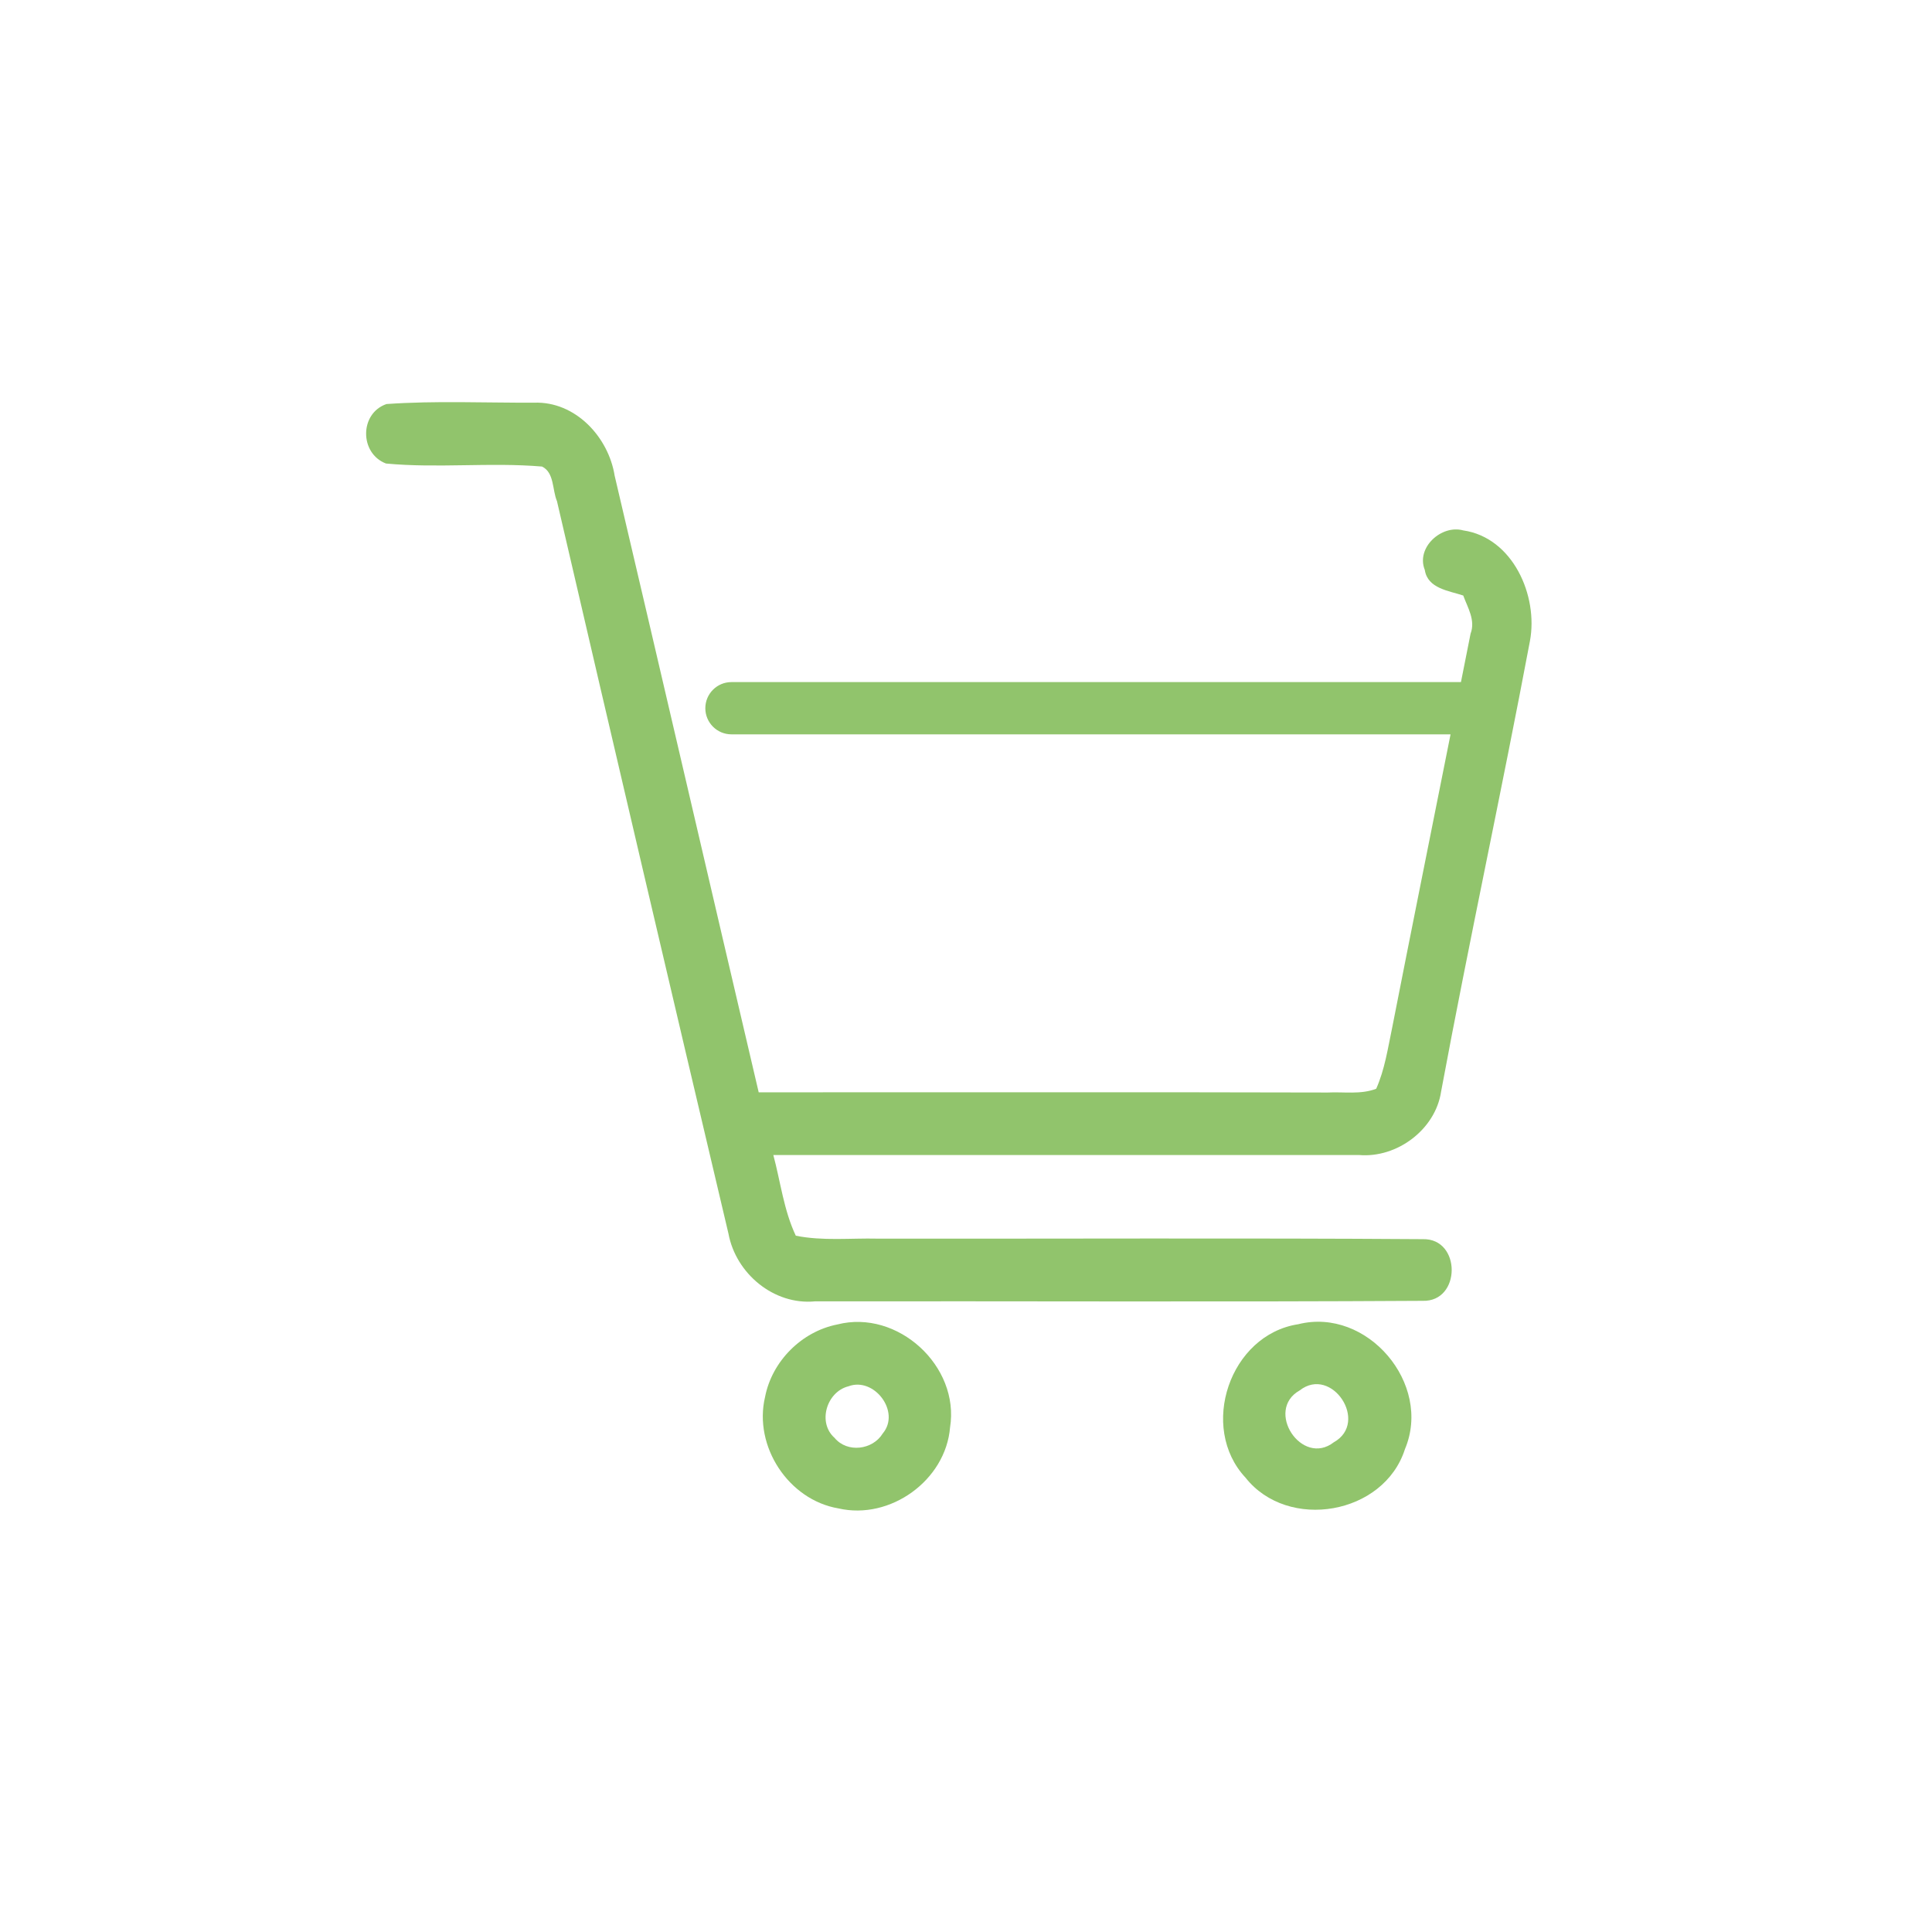 <svg xmlns="http://www.w3.org/2000/svg" xmlns:xlink="http://www.w3.org/1999/xlink" width="1080" viewBox="0 0 810 810" height="1080" preserveAspectRatio="xMidYMid meet"><path fill="#91c46c" d="M 604.188 457.648 C 615.934 394.547 629.559 331.797 641.438 268.734 C 644.984 249.719 634.25 225.398 613.477 222.375 C 604.32 219.836 593.582 229.605 597.352 238.941 C 598.531 246.785 607.473 247.664 613.477 249.68 C 615.32 254.762 618.691 260.02 616.543 265.672 C 615.219 272.438 613.844 279.203 612.512 285.969 L 306.664 285.969 C 300.617 285.969 295.711 290.871 295.711 296.926 C 295.711 302.977 300.617 307.879 306.664 307.879 L 608.152 307.879 C 599.973 348.926 591.699 389.965 583.637 431.051 C 581.84 439.594 580.57 448.398 576.977 456.469 C 570.531 458.965 563.344 457.695 556.641 458.043 C 477.109 457.824 397.57 458.004 318.086 457.957 C 297.883 371.805 277.945 285.609 257.699 199.457 C 255.113 183.199 241.223 168.215 223.961 168.824 C 203.32 168.918 182.633 167.949 162.039 169.395 C 150.688 173.293 150.688 190.078 161.82 194.332 C 183.555 196.391 205.512 193.762 227.246 195.602 C 232.461 198.141 231.496 205.375 233.512 210.105 C 257.262 312.516 281.23 414.879 305.418 517.242 C 308.531 533.938 324.434 547.262 341.703 545.598 C 426.629 545.465 511.551 545.902 596.43 545.379 C 612.641 545.902 612.727 519.125 596.516 519.523 C 520.355 518.996 444.156 519.395 367.996 519.305 C 356.555 519.039 344.945 520.355 333.641 518.074 C 328.605 507.426 327.246 495.512 324.223 484.246 C 406.082 484.246 487.934 484.289 569.793 484.246 C 585.699 485.605 601.82 473.551 604.188 457.648 Z M 604.188 457.648 " fill-opacity="1" fill-rule="nonzero"></path><path fill="#91c46c" d="M 351.082 555.281 C 336.094 558.219 323.648 570.707 320.754 585.691 C 315.848 606.332 330.57 628.855 351.52 632.406 C 373.211 637.402 396.48 620.656 398.32 598.441 C 402.438 572.723 376.324 548.84 351.082 555.281 Z M 370.098 600.984 C 365.895 607.906 355.199 609.266 349.895 602.828 C 342.617 596.387 346.605 583.504 355.676 581.227 C 366.461 577.102 377.723 591.914 370.098 600.984 Z M 370.098 600.984 " fill-opacity="1" fill-rule="nonzero"></path><path fill="#91c46c" d="M 544.285 555.191 C 515.586 559.574 502.48 598.445 522.199 619.523 C 539.992 642.047 580.266 635.078 589.027 607.559 C 600.594 580.168 573.16 547.918 544.285 555.191 Z M 559.227 604.664 C 545.773 615.137 530.09 591.254 544.902 582.934 C 558.355 572.414 574.129 596.34 559.227 604.664 Z M 559.227 604.664 " fill-opacity="1" fill-rule="nonzero"></path></svg>